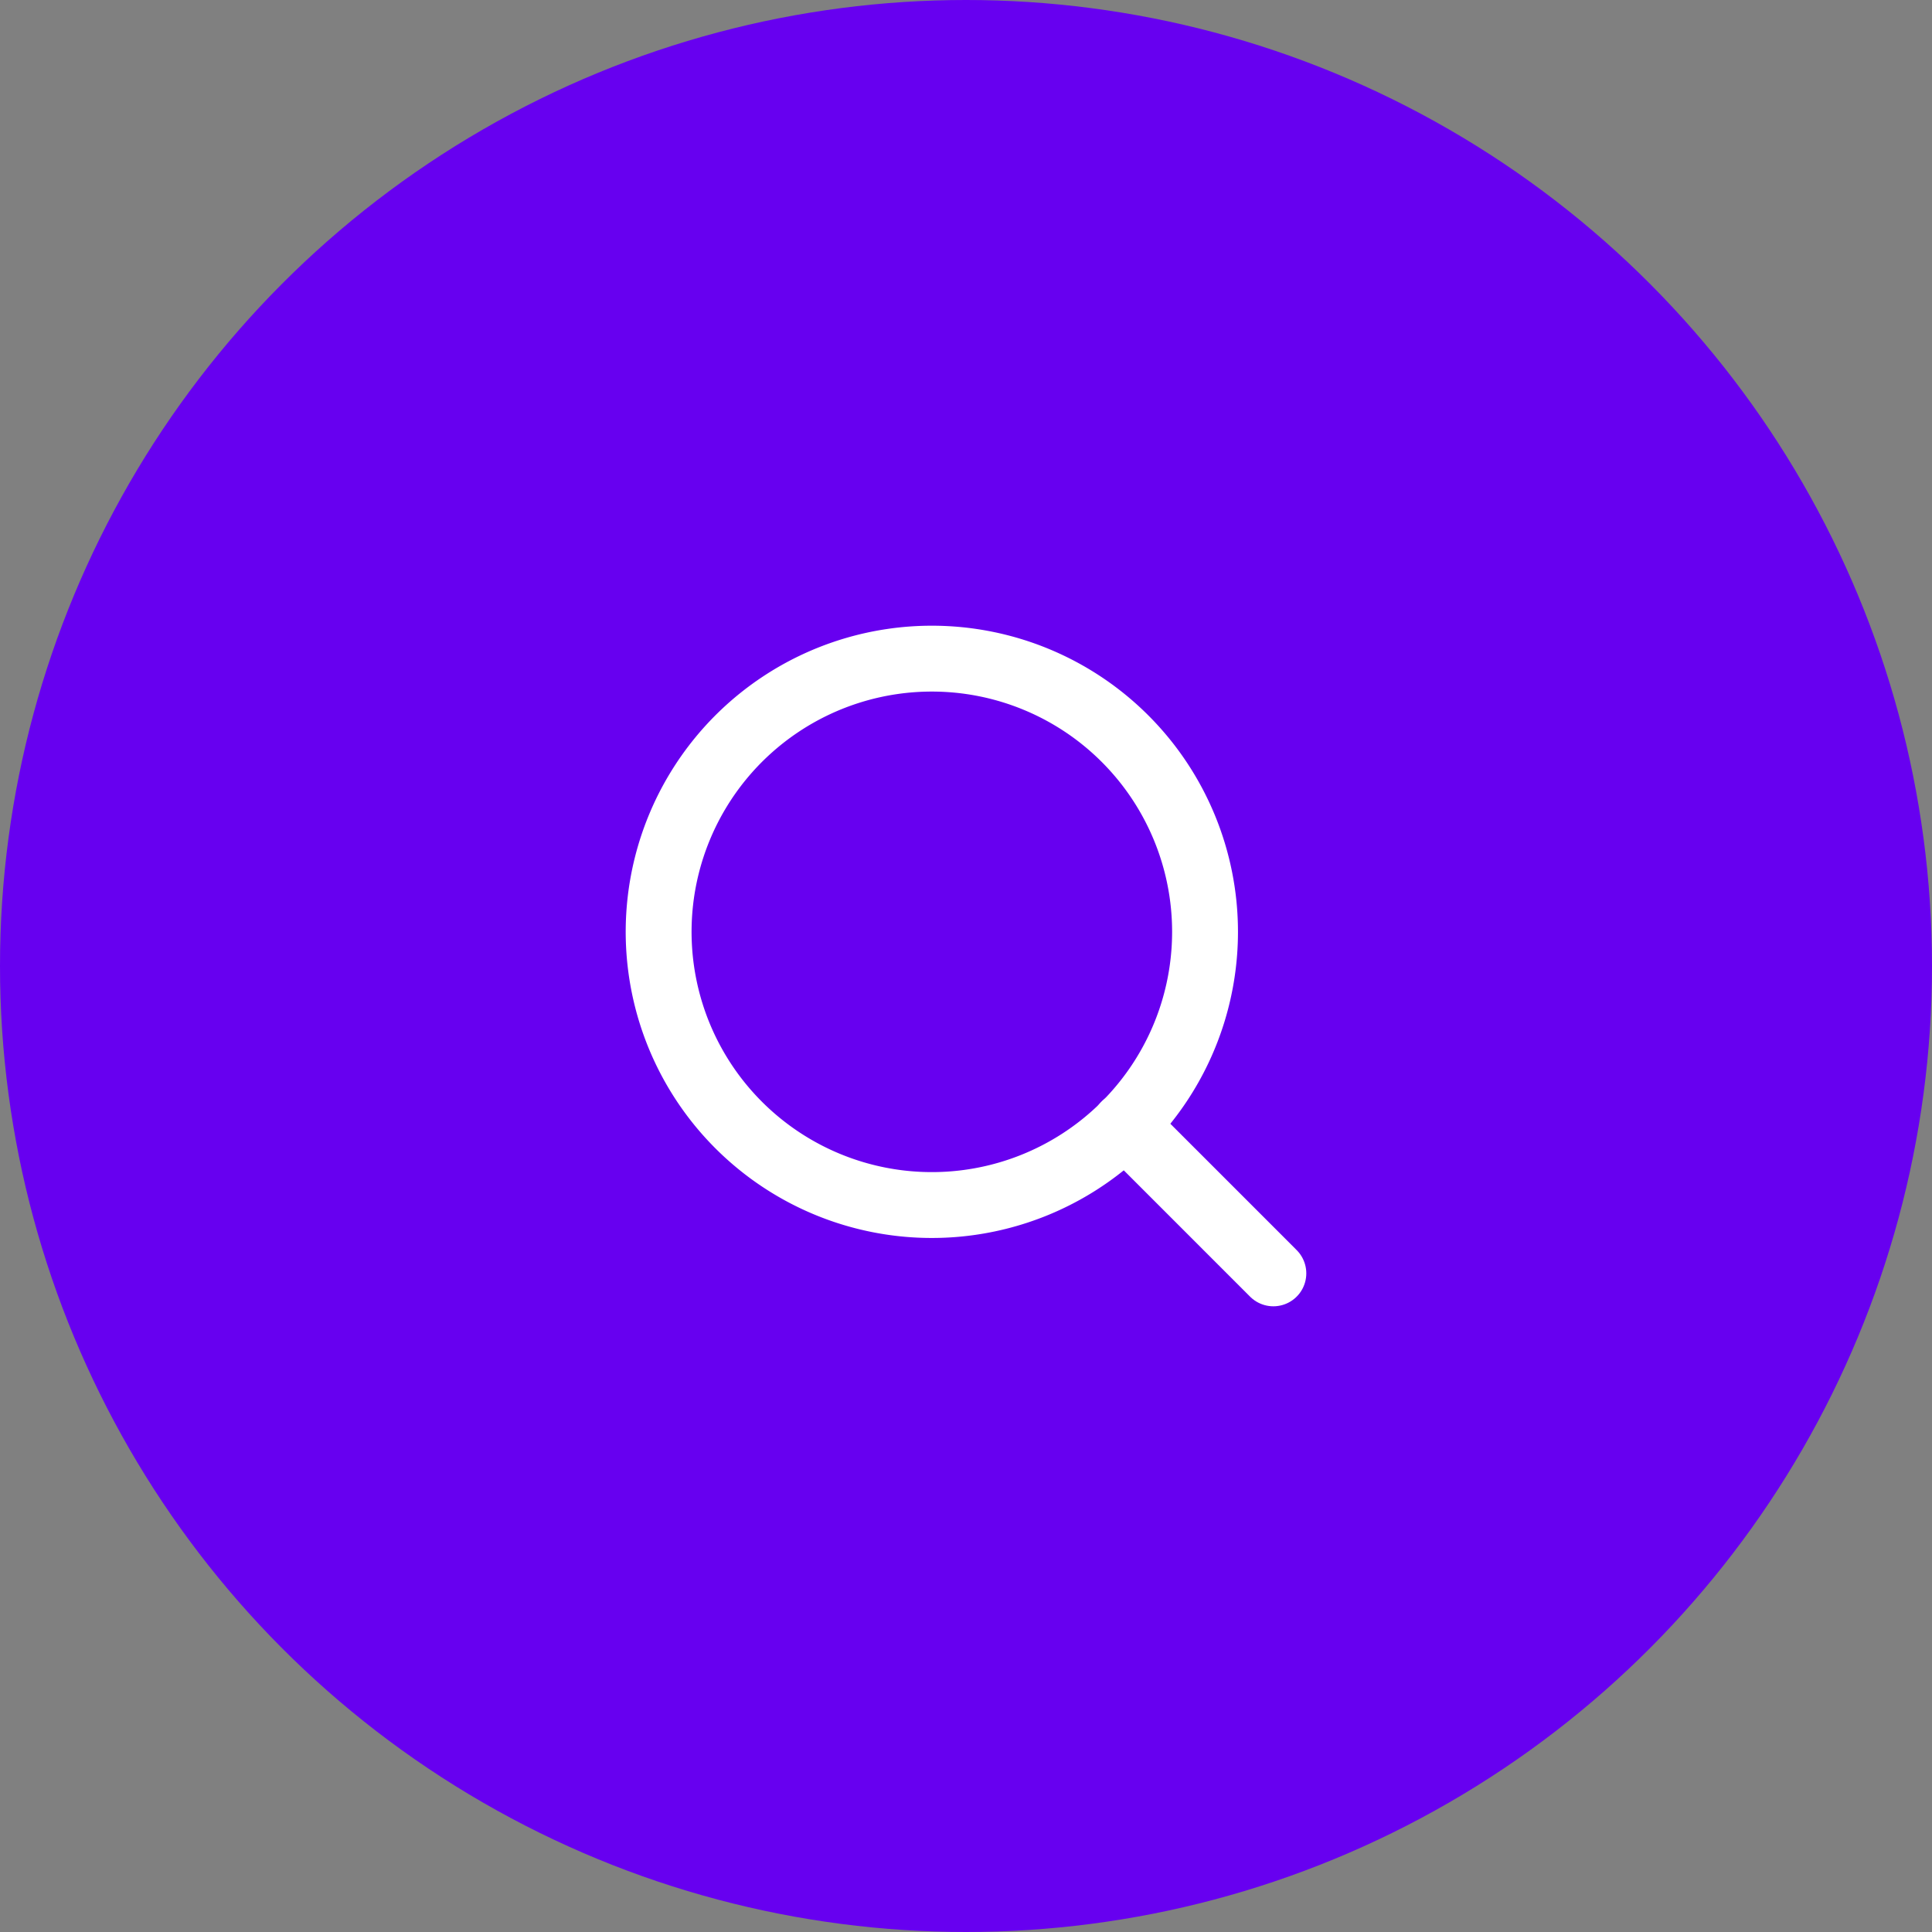 <svg xmlns="http://www.w3.org/2000/svg" width="44" height="44" viewBox="0 0 44 44">
  <rect x="0" y="0" width="44" height="44" fill="#808080" stroke="none"/>
  <g id="Group_178" data-name="Group 178" transform="translate(-828 -1196)">
    <circle id="Ellipse_29" data-name="Ellipse 29" cx="22" cy="22" r="22" transform="translate(828 1196)" fill="#6700f0"/>
    <g id="Icon_feather-search" data-name="Icon feather-search" transform="translate(838.5 1206.5)">
      <path id="Path_66" data-name="Path 66" d="M16.944,10.722A6.222,6.222,0,1,1,10.722,4.5a6.222,6.222,0,0,1,6.222,6.222Z" fill="none" stroke="#fff" stroke-linecap="round" stroke-linejoin="round" stroke-width="1.5"/>
      <path id="Path_67" data-name="Path 67" d="M28.358,28.358l-3.383-3.383" transform="translate(-9.858 -9.858)" fill="none" stroke="#fff" stroke-linecap="round" stroke-linejoin="round" stroke-width="1.5"/>
    </g>
  </g>
</svg>
